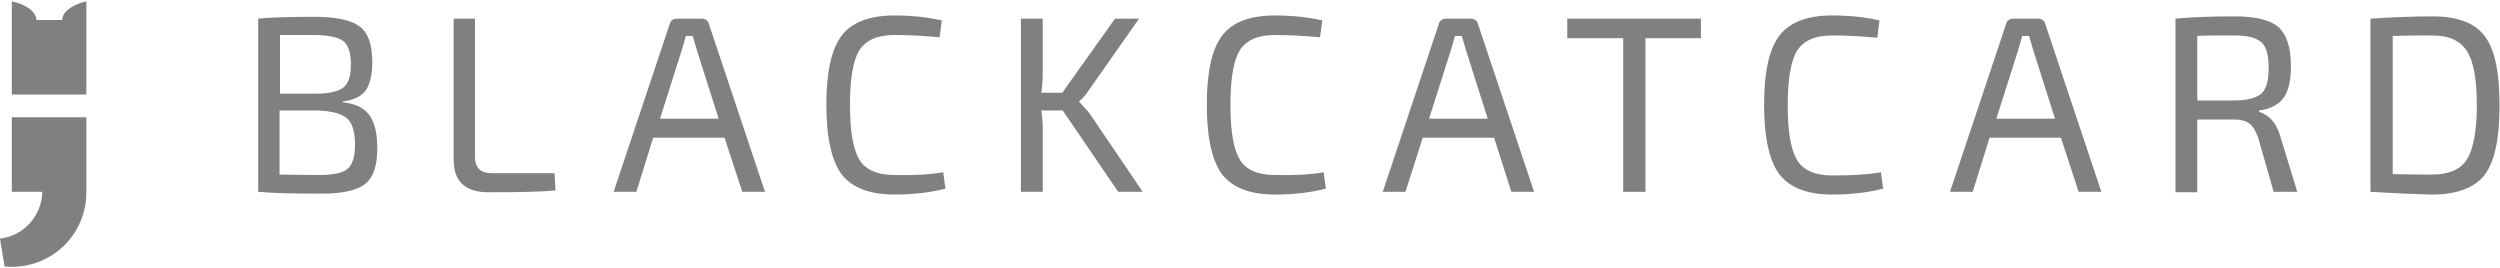 <svg width="550" height="59" viewBox="0 0 550 59" fill="none" xmlns="http://www.w3.org/2000/svg">
<g clip-path="url(#clip0_7_399)">
<path d="M2.6 25.8V42.2H9.3C9.2 47.5 5.2 51.9 0 52.5L1 58.6C1.5 58.7 2.1 58.7 2.6 58.7C11.7 58.7 19 51.4 19 42.3V25.8H2.6Z" fill="#808080"/>
<path d="M13.7 4.4H8C8 2.6 5.8 1 2.6 0.3V20.8H19V0.3C15.9 1 13.7 2.6 13.7 4.4Z" fill="#808080"/>
<path d="M75.4 22.3V22.5C78.2 22.8 80.1 23.7 81.3 25.4C82.5 27.1 83 29.5 83 32.7C83 36.5 82.1 39.1 80.3 40.5C78.5 41.9 75.3 42.6 70.9 42.6C64.8 42.6 60.1 42.5 56.8 42.2V4.1C59.7 3.8 63.8 3.7 69.2 3.7C73.9 3.7 77.2 4.4 79.1 5.8C81 7.2 81.9 9.8 81.9 13.7C81.9 16.5 81.4 18.5 80.4 20C79.3 21.3 77.6 22.1 75.4 22.3ZM61.5 20.6H69.7C72.5 20.6 74.5 20.1 75.6 19.2C76.7 18.3 77.2 16.6 77.2 14.1C77.2 11.6 76.6 9.9 75.5 9C74.3 8.2 72.2 7.7 69 7.7H61.6V20.6H61.5ZM61.5 24.3V38.4C63 38.4 65.9 38.5 70.1 38.5C73.2 38.5 75.3 38.1 76.4 37.2C77.5 36.3 78.1 34.6 78.1 31.9C78.1 29 77.5 27 76.3 26C75.1 25 72.9 24.4 69.8 24.3H61.5Z" fill="#808080"/>
<path d="M104.5 4.1V34.5C104.5 36.9 105.7 38.1 108.2 38.1H122L122.2 41.9C119 42.2 114.1 42.3 107.5 42.3C102.3 42.3 99.8 39.9 99.8 35.1V4.1H104.5Z" fill="#808080"/>
<path d="M159.4 30.3H143.7L140 42.2H135L147.3 5.4C147.5 4.5 148.1 4.1 149.1 4.1H154.2C155.2 4.1 155.8 4.5 156 5.4L168.3 42.2H163.3L159.4 30.3ZM158.1 26.1L153.3 11C153 10 152.7 9 152.4 7.9H150.9L150 11L145.2 26.1H158.1Z" fill="#808080"/>
<path d="M207.5 37.9L208 41.5C204.9 42.3 201.2 42.8 196.8 42.8C191.3 42.8 187.5 41.3 185.2 38.4C183 35.5 181.8 30.4 181.8 23.1C181.8 15.8 182.9 10.8 185.2 7.8C187.4 4.9 191.3 3.4 196.8 3.4C200.7 3.4 204.2 3.8 207.2 4.5L206.7 8.2C203.4 7.9 200.1 7.7 196.8 7.7C193.1 7.7 190.5 8.8 189.1 11C187.7 13.2 187 17.2 187 23.1C187 29 187.7 32.9 189.1 35.2C190.5 37.4 193.1 38.5 196.8 38.5C201.1 38.6 204.6 38.4 207.5 37.9Z" fill="#808080"/>
<path d="M233.8 24.3H229.1C229.3 25.7 229.4 27 229.4 28.3V42.2H224.6V4.1H229.4V16C229.4 17.5 229.3 18.9 229.1 20.4H233.7L245.3 4.1H250.6L239.5 19.9C239.1 20.6 238.4 21.4 237.4 22.3V22.4C238.4 23.4 239.2 24.3 239.8 25.1L251.4 42.2H246L233.8 24.3Z" fill="#808080"/>
<path d="M291.2 37.9L291.7 41.5C288.6 42.3 284.9 42.8 280.5 42.8C275 42.8 271.2 41.3 268.9 38.4C266.7 35.5 265.5 30.4 265.5 23.1C265.5 15.8 266.6 10.8 268.9 7.8C271.1 4.9 275 3.4 280.5 3.4C284.4 3.4 287.9 3.8 290.9 4.5L290.4 8.2C287.1 7.9 283.8 7.7 280.5 7.7C276.8 7.7 274.2 8.8 272.8 11C271.4 13.2 270.7 17.2 270.7 23.1C270.7 29 271.4 32.9 272.8 35.2C274.2 37.4 276.8 38.5 280.5 38.5C284.9 38.6 288.4 38.4 291.2 37.9Z" fill="#808080"/>
<path d="M328.7 30.3H313L309.2 42.2H304.2L316.5 5.4C316.7 4.5 317.3 4.1 318.3 4.1H323.4C324.4 4.1 325 4.5 325.2 5.4L337.5 42.2H332.5L328.7 30.3ZM327.3 26.1L322.5 11C322.2 10 321.9 9 321.6 7.9H320.1L319.2 11L314.4 26.1H327.3Z" fill="#808080"/>
<path d="M374.3 8.4H362V42.2H357.1V8.4H344.8V4.1H374.2V8.4H374.3Z" fill="#808080"/>
<path d="M413.8 37.9L414.3 41.5C411.2 42.3 407.5 42.8 403.1 42.8C397.6 42.8 393.8 41.3 391.5 38.4C389.3 35.5 388.1 30.4 388.1 23.1C388.1 15.8 389.2 10.8 391.5 7.8C393.7 4.9 397.6 3.4 403.1 3.4C407 3.4 410.5 3.8 413.5 4.5L413 8.3C409.7 8 406.4 7.8 403.1 7.8C399.4 7.8 396.8 8.9 395.4 11.1C394 13.3 393.3 17.3 393.3 23.2C393.3 29.1 394 33 395.4 35.3C396.8 37.5 399.4 38.6 403.1 38.6C407.4 38.6 410.9 38.4 413.8 37.9Z" fill="#808080"/>
<path d="M453.4 30.3H437.7L434 42.2H429L441.3 5.4C441.5 4.5 442.1 4.1 443.1 4.1H448.2C449.2 4.1 449.8 4.5 450 5.4L462.3 42.2H457.3L453.4 30.3ZM452.1 26.1L447.3 11C447 10 446.7 9 446.4 7.9H444.9L444 11L439.2 26.1H452.1Z" fill="#808080"/>
<path d="M505.4 42.2H500.2L496.8 30.3C496.3 28.9 495.7 27.8 494.9 27.2C494.1 26.6 493 26.3 491.8 26.3C490.5 26.3 488.9 26.3 487.1 26.3C485.2 26.3 484 26.3 483.4 26.3V42.3H478.6V4.1C481.7 3.8 486.1 3.6 491.7 3.6C496.2 3.6 499.4 4.4 501.2 5.9C503 7.5 504 10.3 504 14.5C504 17.6 503.5 20 502.4 21.5C501.3 23 499.5 24 497 24.3V24.6C498 24.9 499 25.5 499.8 26.4C500.6 27.3 501.3 28.6 501.7 30.1L505.4 42.2ZM483.4 22.1H491.6C494.5 22.1 496.4 21.5 497.5 20.6C498.6 19.6 499.1 17.7 499.1 14.9C499.1 12.1 498.6 10.3 497.5 9.3C496.4 8.3 494.5 7.8 491.6 7.8C487.6 7.8 484.8 7.8 483.4 7.9V22.1Z" fill="#808080"/>
<path d="M521.5 42.2V4.1C526.3 3.8 530.8 3.6 535.1 3.6C540.6 3.6 544.4 5 546.6 7.9C548.8 10.7 549.9 15.8 549.9 23.2C549.9 30.6 548.8 35.6 546.6 38.5C544.4 41.3 540.5 42.8 535.1 42.8C530.8 42.7 526.3 42.5 521.5 42.2ZM526.4 7.9V38.3C529.7 38.4 532.6 38.4 535.1 38.4C538.7 38.4 541.3 37.3 542.7 35.1C544.1 32.9 544.9 28.9 544.9 23.2C544.9 17.5 544.2 13.5 542.7 11.2C541.2 8.9 538.7 7.8 535.1 7.8C532.7 7.8 529.8 7.8 526.4 7.9Z" fill="#808080"/>
</g>
<defs>
<clipPath id="clip0_7_399">
<rect width="550" height="59" fill="white"/>
</clipPath>
</defs>
</svg>
